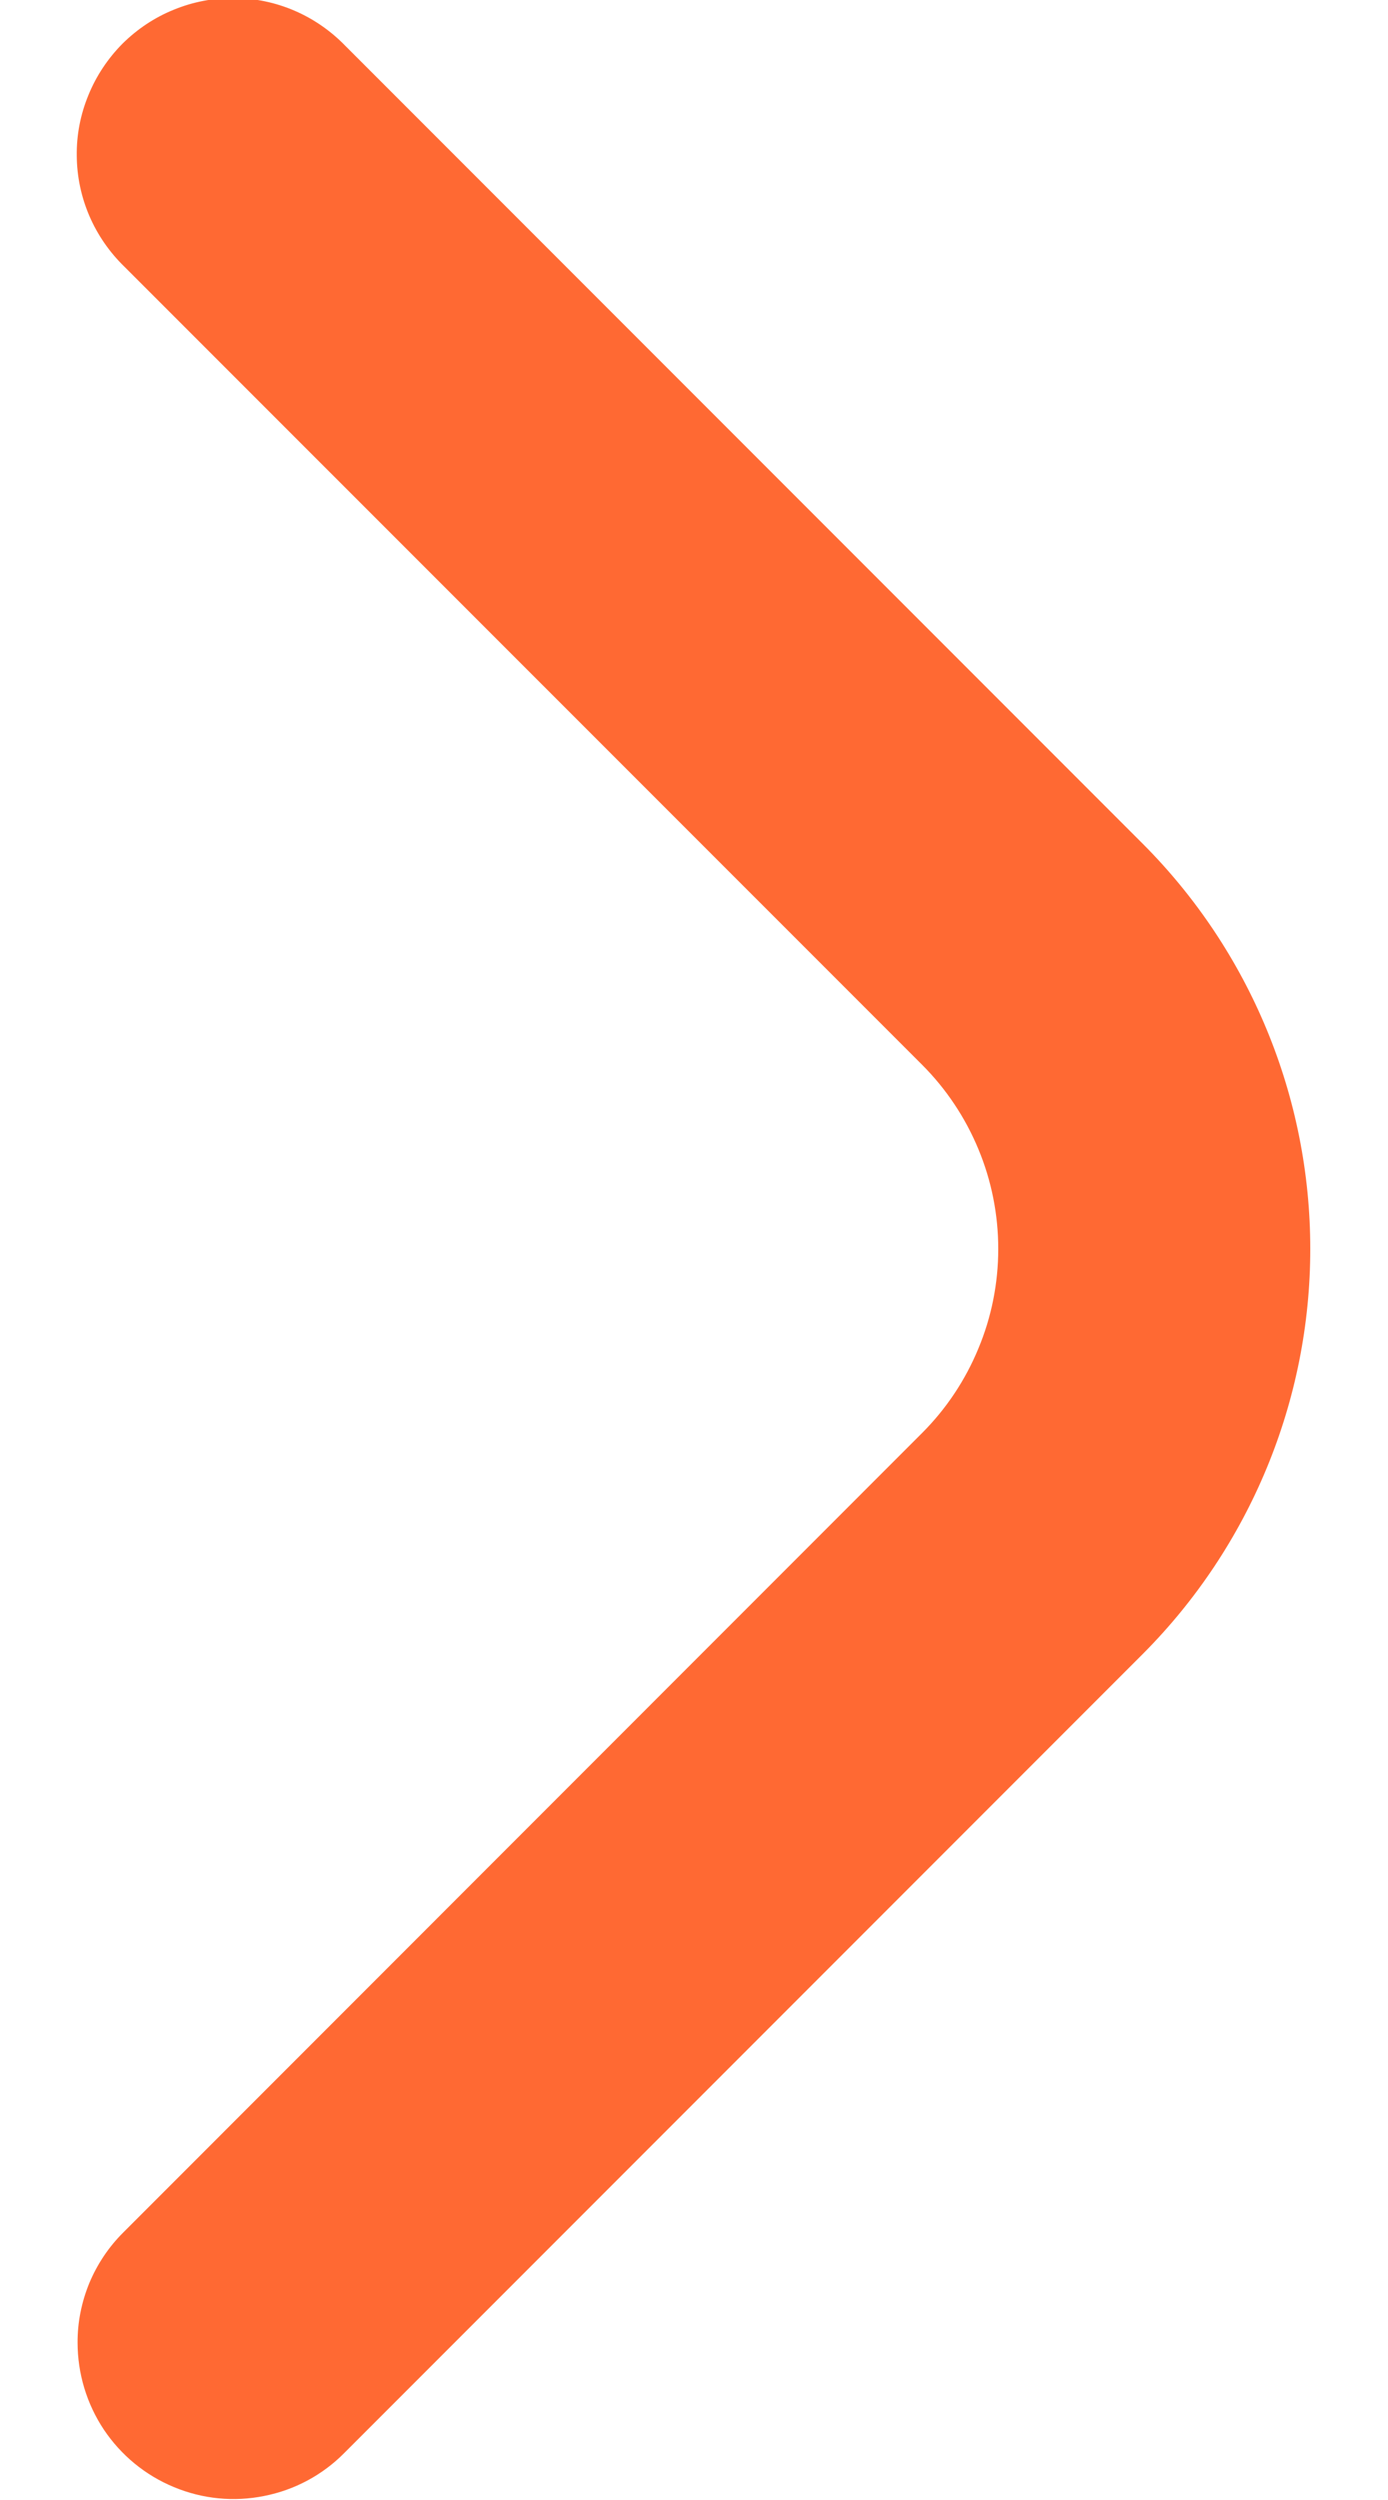 <svg width="10" height="18" viewBox="0 0 10 18" fill="none" xmlns="http://www.w3.org/2000/svg">
<path d="M0.559 16.867C0.558 16.72 0.588 16.573 0.644 16.437C0.701 16.301 0.784 16.177 0.889 16.073L6.643 10.318C6.817 10.144 6.955 9.937 7.049 9.709C7.144 9.482 7.192 9.238 7.192 8.992C7.192 8.746 7.144 8.502 7.049 8.274C6.955 8.047 6.817 7.84 6.643 7.666L0.896 1.92C0.789 1.816 0.703 1.692 0.644 1.555C0.585 1.418 0.554 1.27 0.553 1.121C0.551 0.971 0.58 0.823 0.637 0.685C0.693 0.547 0.777 0.421 0.882 0.315C0.988 0.21 1.113 0.126 1.252 0.07C1.39 0.013 1.538 -0.015 1.688 -0.014C1.837 -0.013 1.985 0.018 2.122 0.077C2.259 0.136 2.383 0.222 2.487 0.329L8.233 6.075C9.006 6.849 9.44 7.898 9.44 8.992C9.44 10.085 9.006 11.134 8.233 11.909L2.479 17.663C2.322 17.821 2.122 17.928 1.903 17.971C1.685 18.015 1.459 17.993 1.253 17.907C1.047 17.822 0.872 17.678 0.748 17.493C0.625 17.308 0.559 17.09 0.559 16.867Z" fill="#FF6933"/>
</svg>
